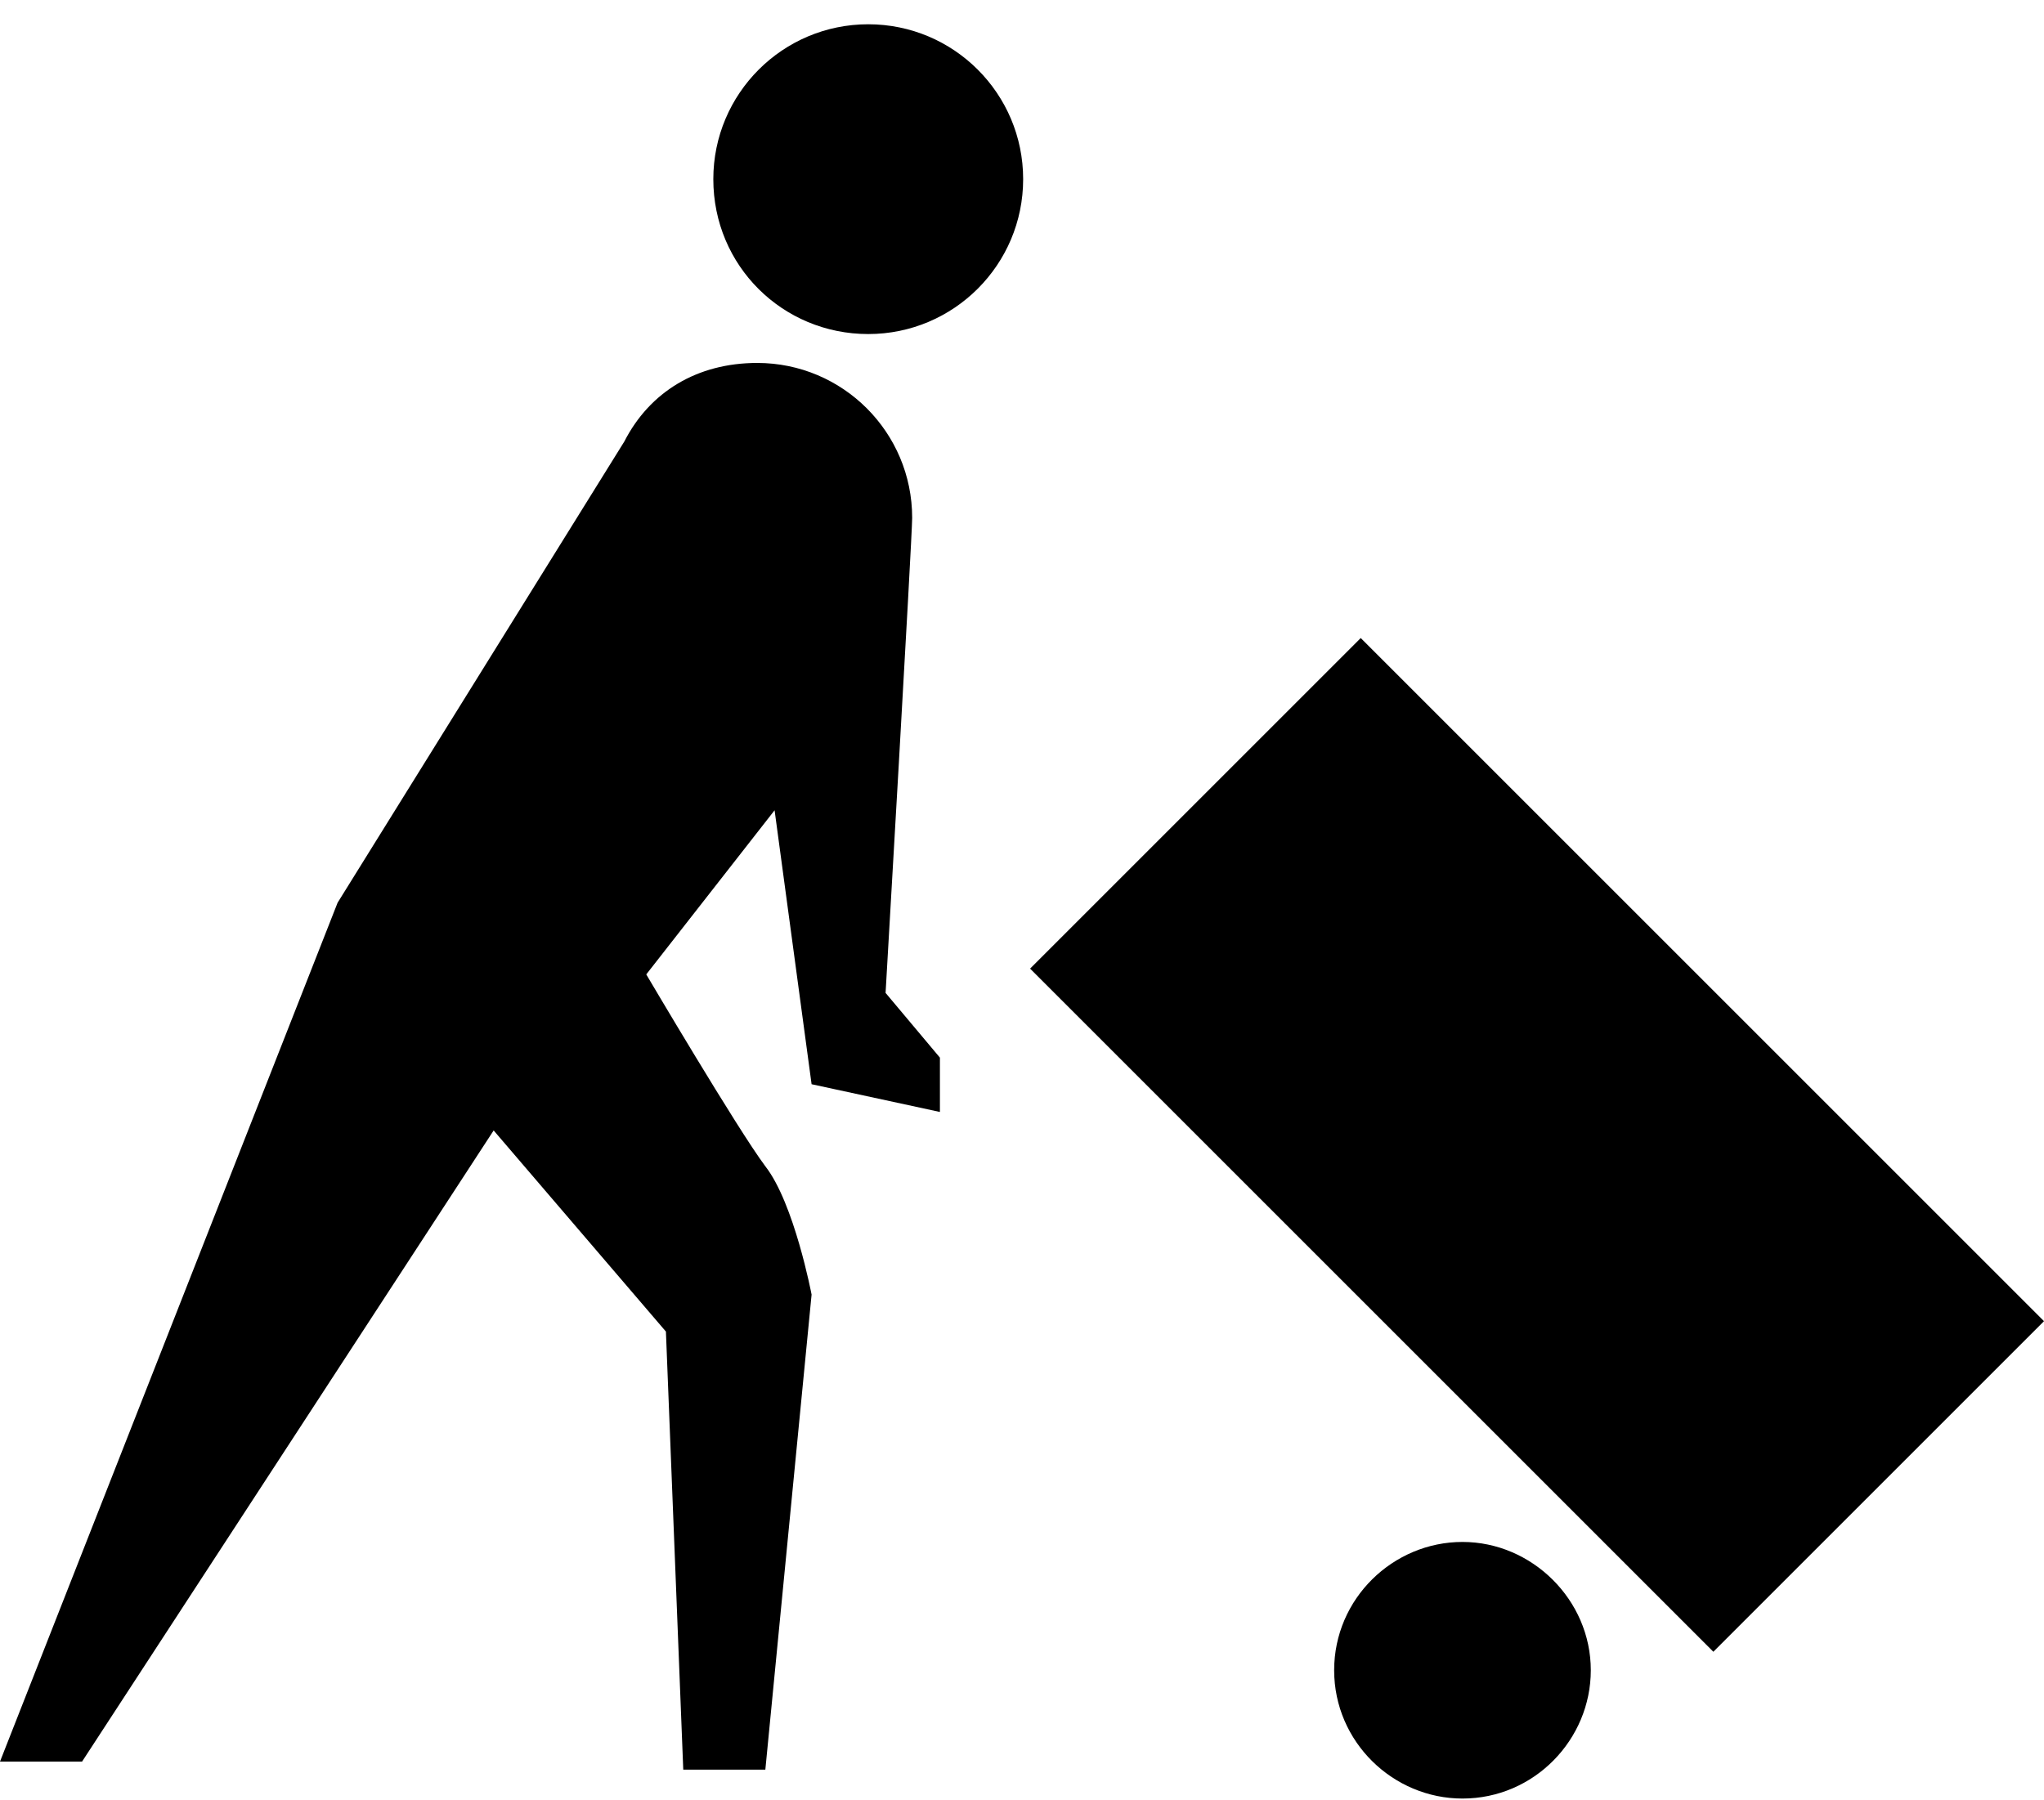 <?xml version="1.0" encoding="utf-8"?>
<!-- Generator: Adobe Illustrator 19.1.0, SVG Export Plug-In . SVG Version: 6.00 Build 0)  -->
<svg version="1.1" id="Ebene_1" xmlns="http://www.w3.org/2000/svg" xmlns:xlink="http://www.w3.org/1999/xlink" x="0px" y="0px"
	 viewBox="474.3 -985.9 176.8 155.7" style="enable-background:new 474.3 -985.9 176.8 155.7;" xml:space="preserve">
<path d="M549.4-957c7.4,0,13.4-6,13.4-13.4c0-7.4-6-13.4-13.4-13.4s-13.4,6-13.4,13.4C536-962.9,542-957,549.4-957z M474.3-833.5
	h7.1l35.6-54.6l14.9,17.4l1.5,37.9h7.1l4-41.1c0,0-1.5-7.9-4-11.1c-2.4-3.2-10.3-16.6-10.3-16.6l11.1-14.2l3.2,23.7l11.1,2.4v-4.7
	l-4.7-5.6c0,0,2.3-39.4,2.3-41.1c0-7.4-6-13.4-13.4-13.4c-5.2,0-9.3,2.5-11.5,6.8l-24.8,39.9L474.3-833.5z M592-930.7l-28.6,28.6
	l59.1,59.1l28.6-28.6L592-930.7z M589.7-841.4c0,6.2,5.1,11.1,11.1,11.1c6.2,0,11.1-5.1,11.1-11.1c0-6.1-5.1-11.1-11.1-11.1
	C594.8-852.5,589.7-847.6,589.7-841.4z"/>
</svg>
